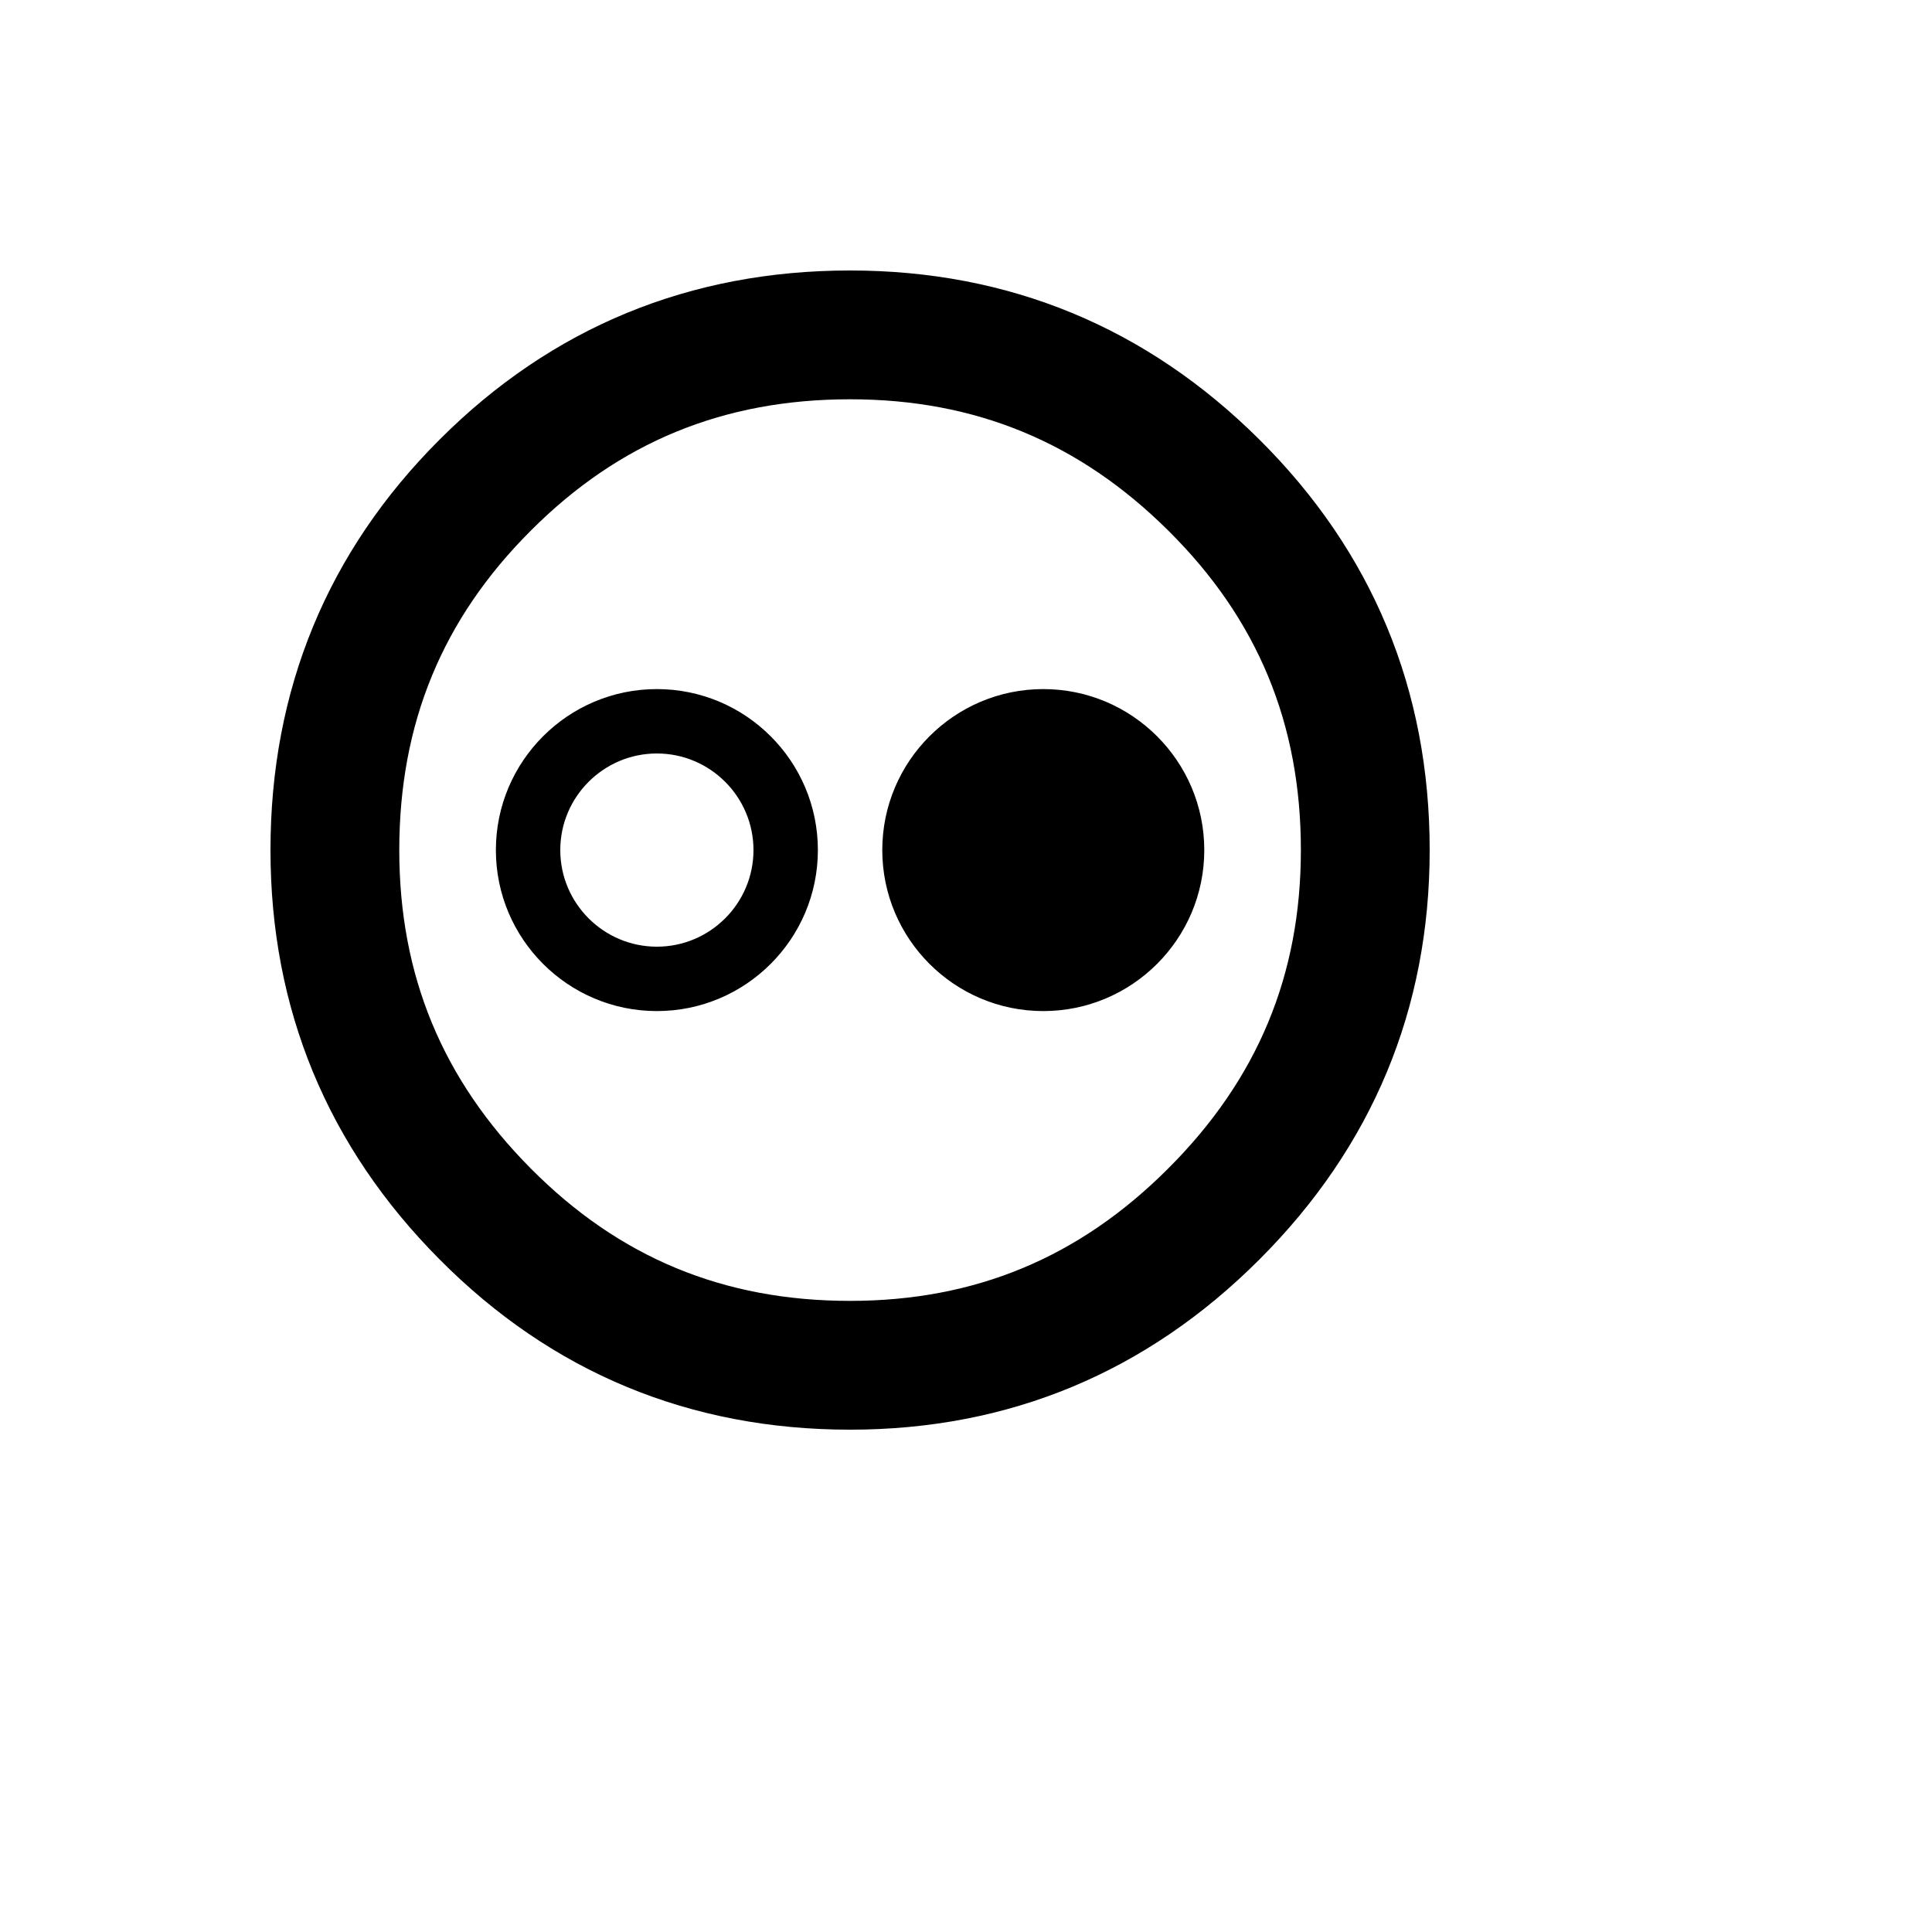 <svg xmlns="http://www.w3.org/2000/svg" version="1.1" xmlns:xlink="http://www.w3.org/1999/xlink" width="100%" height="100%" id="svgWorkerArea" viewBox="-25 -25 625 625" xmlns:idraw="https://idraw.muisca.co" style="background: white;"><defs id="defsdoc"><pattern id="patternBool" x="0" y="0" width="10" height="10" patternUnits="userSpaceOnUse" patternTransform="rotate(35)"><circle cx="5" cy="5" r="4" style="stroke: none;fill: #ff000070;"></circle></pattern></defs><g id="fileImp-707819326" class="cosito"><path id="pathImp-386296926" class="grouped" d="M250 437.5C198.146 437.5 153.438 418.958 117.167 382.375 80.896 345.896 62.5 301.354 62.5 250 62.5 198.167 80.917 153.458 117.229 117.188 153.479 80.917 198.167 62.5 250 62.5 301.375 62.5 345.917 80.896 382.375 117.167 418.938 153.458 437.5 198.167 437.5 250 437.5 301.354 418.958 345.917 382.417 382.438 345.938 418.958 301.396 437.5 250 437.5 250 437.5 250 437.5 250 437.5M250 104.167C209.042 104.167 175.25 118.062 146.708 146.667 118.083 175.25 104.167 209.042 104.167 250 104.167 290.5 118.083 324.208 146.729 353.021 175.312 381.833 209.083 395.833 250 395.833 290.479 395.833 324.167 381.812 352.938 352.979 381.812 324.146 395.833 290.438 395.833 250 395.833 209.104 381.833 175.312 353.021 146.729 324.208 118.083 290.521 104.167 250 104.167 250 104.167 250 104.167 250 104.167M187.5 302.083C158.771 302.083 135.417 278.729 135.417 250 135.417 221.271 158.771 197.917 187.5 197.917 216.229 197.917 239.583 221.271 239.583 250 239.583 278.729 216.229 302.083 187.5 302.083 187.5 302.083 187.5 302.083 187.5 302.083M187.5 218.75C170.271 218.75 156.25 232.771 156.25 250 156.25 267.229 170.271 281.25 187.5 281.25 204.729 281.25 218.75 267.229 218.75 250 218.75 232.771 204.729 218.75 187.5 218.75 187.5 218.75 187.5 218.75 187.5 218.75M312.5 302.083C283.771 302.083 260.417 278.729 260.417 250 260.417 221.271 283.771 197.917 312.5 197.917 341.229 197.917 364.583 221.271 364.583 250 364.583 278.729 341.229 302.083 312.5 302.083 312.5 302.083 312.5 302.083 312.5 302.083"></path></g></svg>